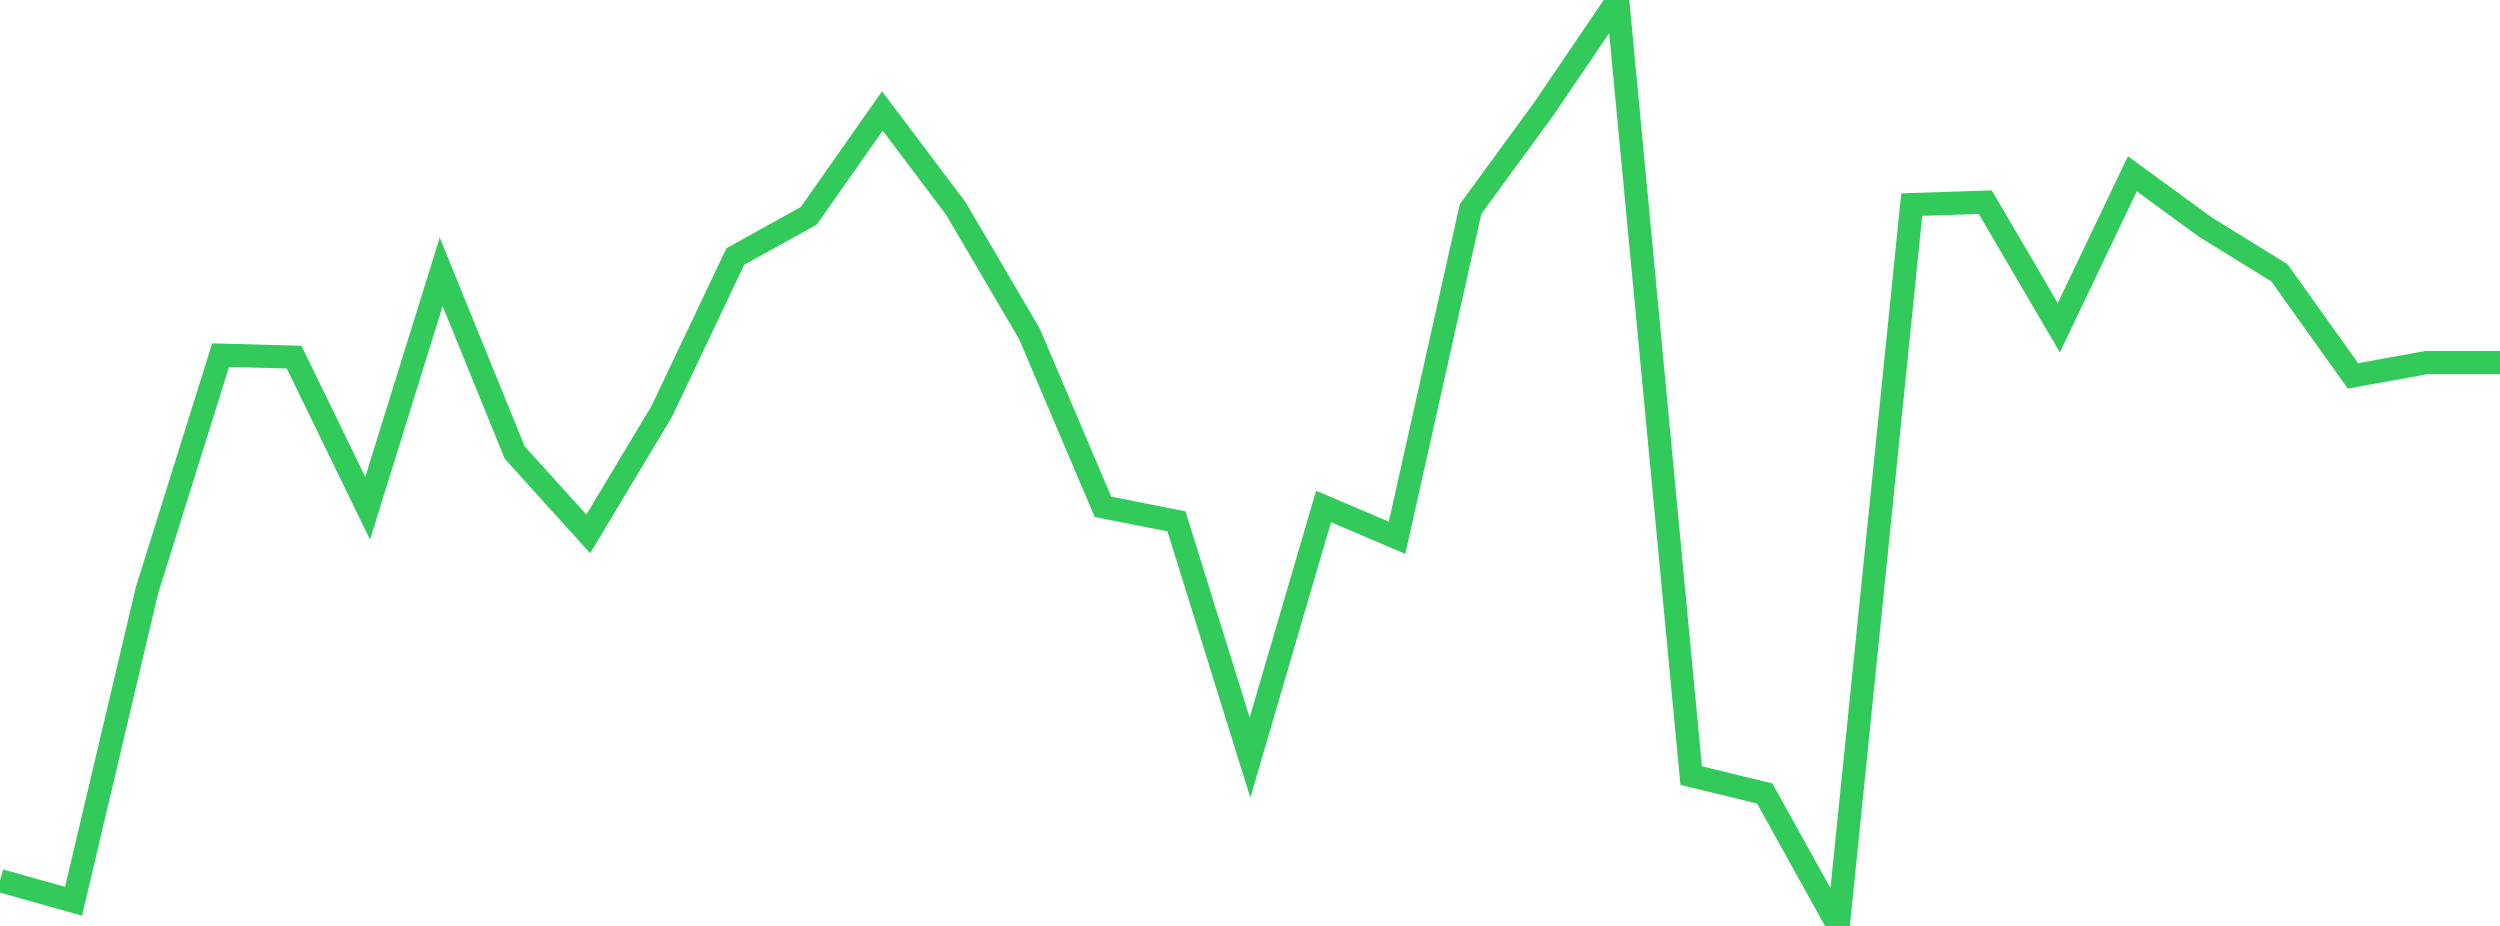 <?xml version="1.0" standalone="no"?>
<!DOCTYPE svg PUBLIC "-//W3C//DTD SVG 1.1//EN" "http://www.w3.org/Graphics/SVG/1.1/DTD/svg11.dtd">

<svg width="135" height="50" viewBox="0 0 135 50" preserveAspectRatio="none" 
  xmlns="http://www.w3.org/2000/svg"
  xmlns:xlink="http://www.w3.org/1999/xlink">


<polyline points="0.0, 47.553 3.971, 48.669 7.941, 31.861 11.912, 19.178 15.882, 19.286 19.853, 27.447 23.824, 14.677 27.794, 24.44 31.765, 28.83 35.735, 22.211 39.706, 13.853 43.676, 11.65 47.647, 5.992 51.618, 11.263 55.588, 18.025 59.559, 27.369 63.529, 28.152 67.5, 40.912 71.471, 27.35 75.441, 29.041 79.412, 11.287 83.382, 5.854 87.353, 0.0 91.324, 41.884 95.294, 42.848 99.265, 50.0 103.235, 11.046 107.206, 10.919 111.176, 17.696 115.147, 9.385 119.118, 12.282 123.088, 14.731 127.059, 20.297 131.029, 19.578 135.0, 19.578" fill="none" stroke="#32ca5b" stroke-width="1.25"/>

</svg>
